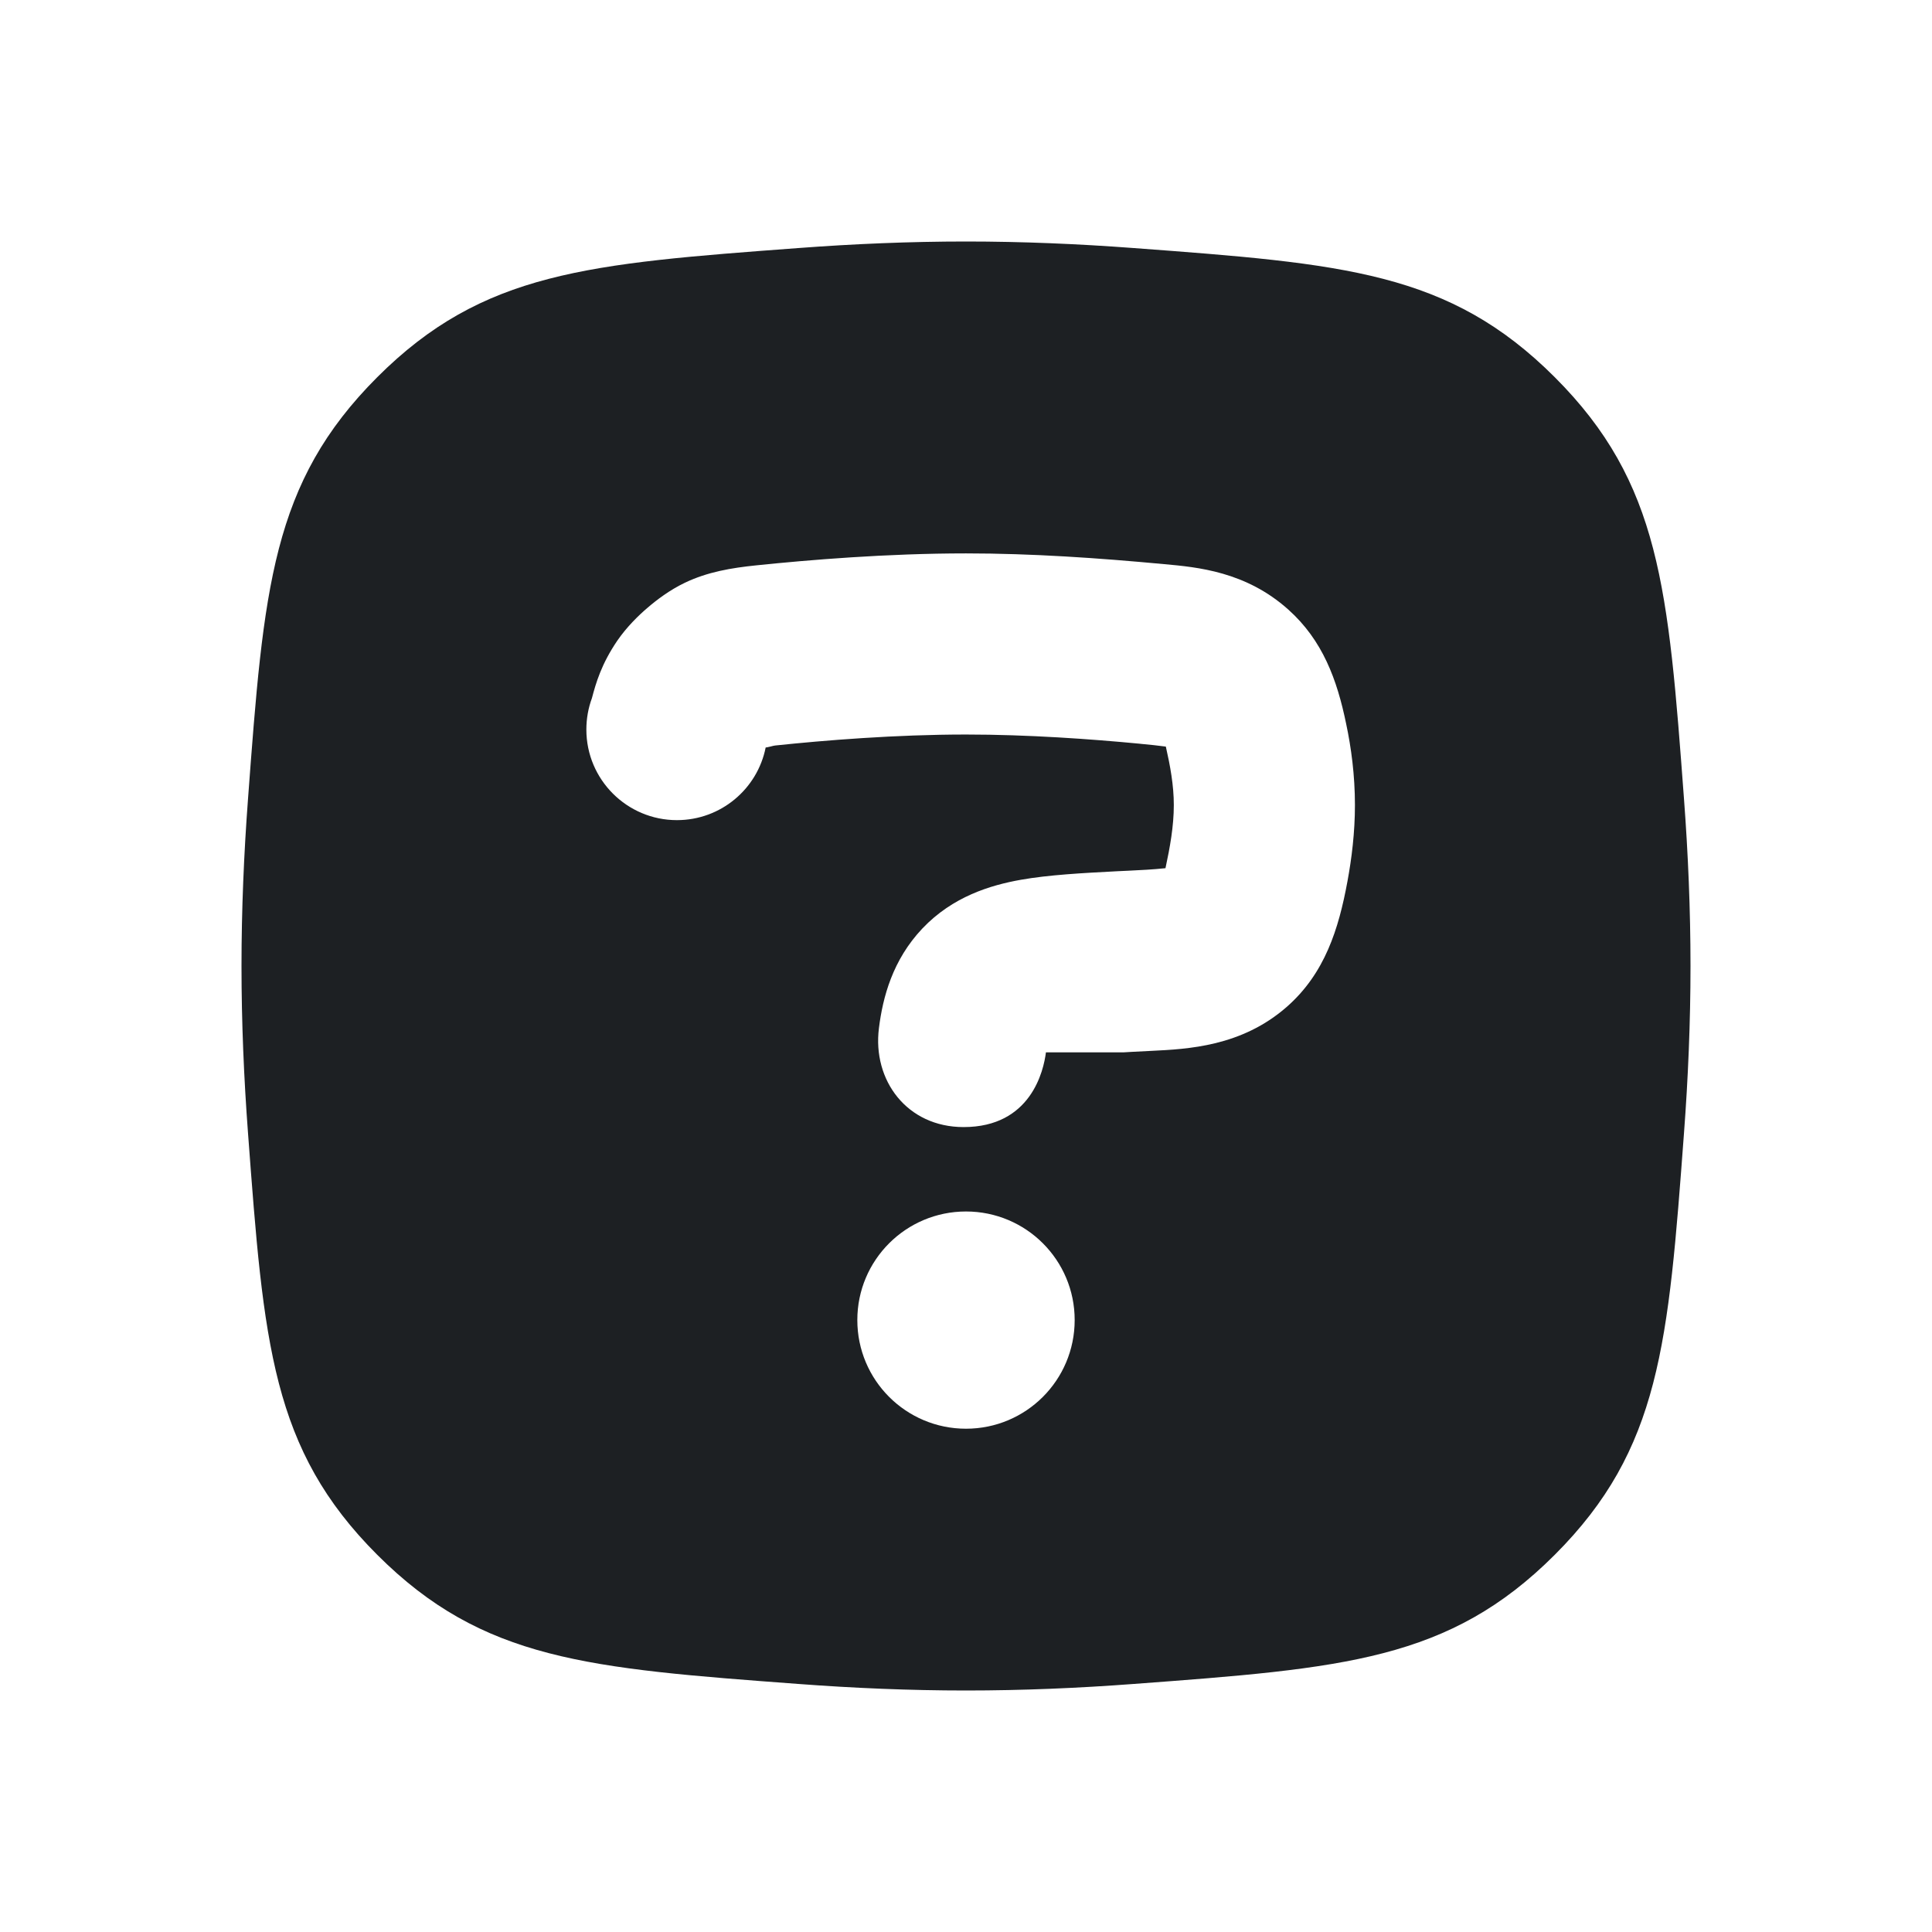 <?xml version="1.0" encoding="UTF-8"?> <svg xmlns="http://www.w3.org/2000/svg" width="16" height="16" viewBox="0 0 16 16" fill="none"><path fill-rule="evenodd" clip-rule="evenodd" d="M3.124 3.124C2.249 3.999 2.184 4.871 2.054 6.615C2.02 7.067 2 7.534 2 8C2 8.466 2.02 8.933 2.054 9.385C2.184 11.129 2.249 12.001 3.124 12.876C3.999 13.751 4.871 13.816 6.615 13.946C7.067 13.98 7.534 14 8 14C8.466 14 8.933 13.98 9.385 13.946C11.129 13.816 12.001 13.751 12.876 12.876C13.751 12.001 13.816 11.129 13.946 9.385C13.98 8.933 14 8.466 14 8C14 7.534 13.98 7.067 13.946 6.615C13.816 4.871 13.751 3.999 12.876 3.124C12.001 2.249 11.129 2.184 9.385 2.054C8.933 2.02 8.466 2 8 2C7.534 2 7.067 2.02 6.615 2.054C4.871 2.184 3.999 2.249 3.124 3.124ZM6.263 4.682C6.698 4.637 7.345 4.583 8 4.583C8.548 4.583 9.095 4.621 9.641 4.672C9.917 4.697 10.317 4.733 10.669 5.048C10.954 5.303 11.073 5.629 11.148 5.993C11.19 6.19 11.221 6.42 11.221 6.667C11.221 6.894 11.194 7.11 11.159 7.299C11.086 7.696 10.971 8.062 10.657 8.338C10.282 8.667 9.838 8.688 9.532 8.703C9.48 8.705 9.427 8.708 9.374 8.711L9.307 8.715H8.662C8.643 8.867 8.538 9.334 7.98 9.334C7.512 9.334 7.224 8.948 7.279 8.514C7.311 8.258 7.392 7.95 7.639 7.689C7.89 7.425 8.201 7.331 8.454 7.286C8.685 7.245 8.967 7.23 9.256 7.215L9.342 7.211C9.445 7.206 9.549 7.201 9.652 7.19C9.689 7.018 9.721 6.843 9.721 6.667C9.721 6.503 9.691 6.342 9.655 6.183C9.588 6.174 9.521 6.167 9.455 6.161L9.437 6.159C9.039 6.121 8.516 6.083 8 6.083C7.418 6.083 6.828 6.131 6.419 6.174C6.411 6.175 6.397 6.178 6.383 6.182C6.365 6.186 6.346 6.191 6.341 6.19C6.273 6.533 5.97 6.792 5.606 6.792C5.192 6.792 4.856 6.456 4.856 6.042C4.856 5.951 4.872 5.863 4.902 5.782C4.935 5.657 4.98 5.5 5.112 5.306C5.191 5.191 5.29 5.095 5.363 5.033C5.436 4.97 5.546 4.886 5.672 4.826C5.86 4.736 6.058 4.703 6.263 4.682ZM8.9 10.932C8.9 10.435 8.497 10.033 8 10.033C7.503 10.033 7.1 10.435 7.1 10.932C7.1 11.43 7.503 11.832 8 11.832C8.497 11.832 8.9 11.43 8.9 10.932Z" fill="#1D2023"></path></svg> 